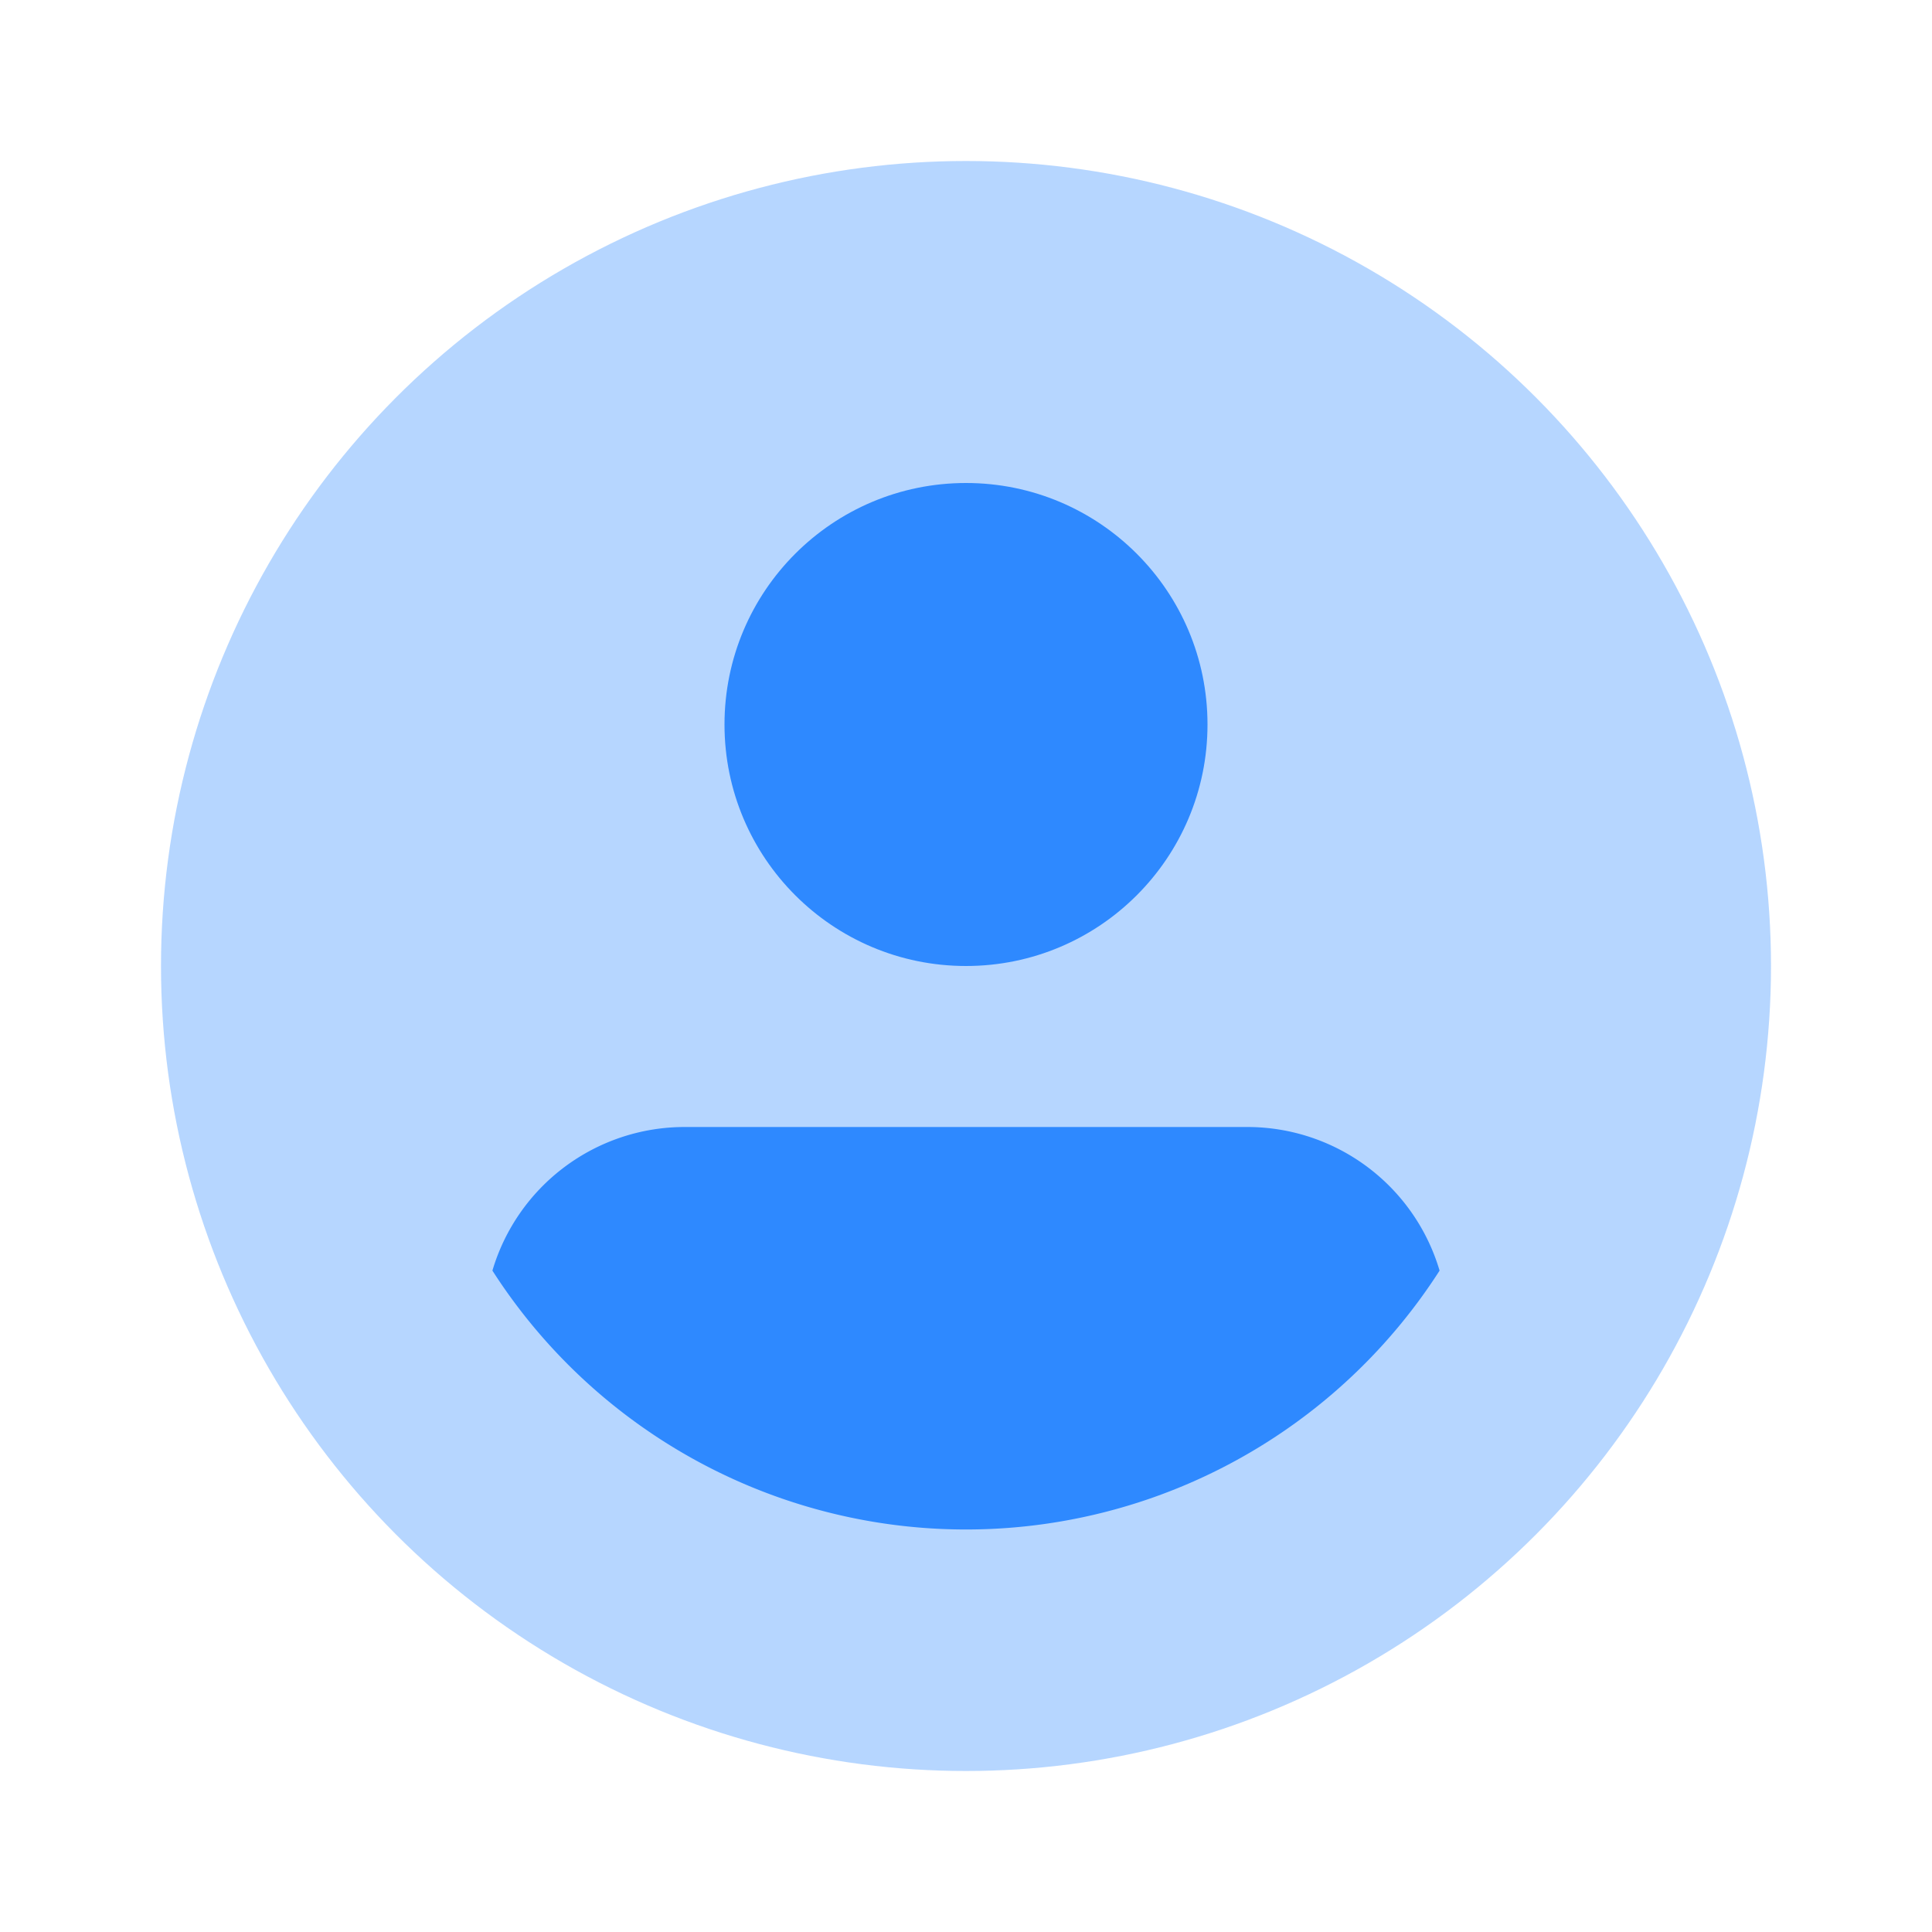 <svg id="contact_blue" data-name="contact blue" xmlns="http://www.w3.org/2000/svg" width="24" height="24" viewBox="0 0 24 24">
  <rect id="Rectangle_2483" data-name="Rectangle 2483" width="24" height="24" fill="none"/>
  <g id="icons8-male-user">
    <circle id="Ellipse_2039" data-name="Ellipse 2039" cx="10" cy="10" r="10" transform="translate(2 2)" fill="#2e89ff" opacity="0.35"/>
    <circle id="Ellipse_2040" data-name="Ellipse 2040" cx="3" cy="3" r="3" transform="translate(9 6)" fill="#2e89ff"/>
    <path id="Path_47203" data-name="Path 47203" d="M17.883,15.784A2.491,2.491,0,0,0,15.5,14h-7a2.491,2.491,0,0,0-2.383,1.784,6.989,6.989,0,0,0,11.766,0Z" fill="#2e89ff"/>
  </g>
</svg>
